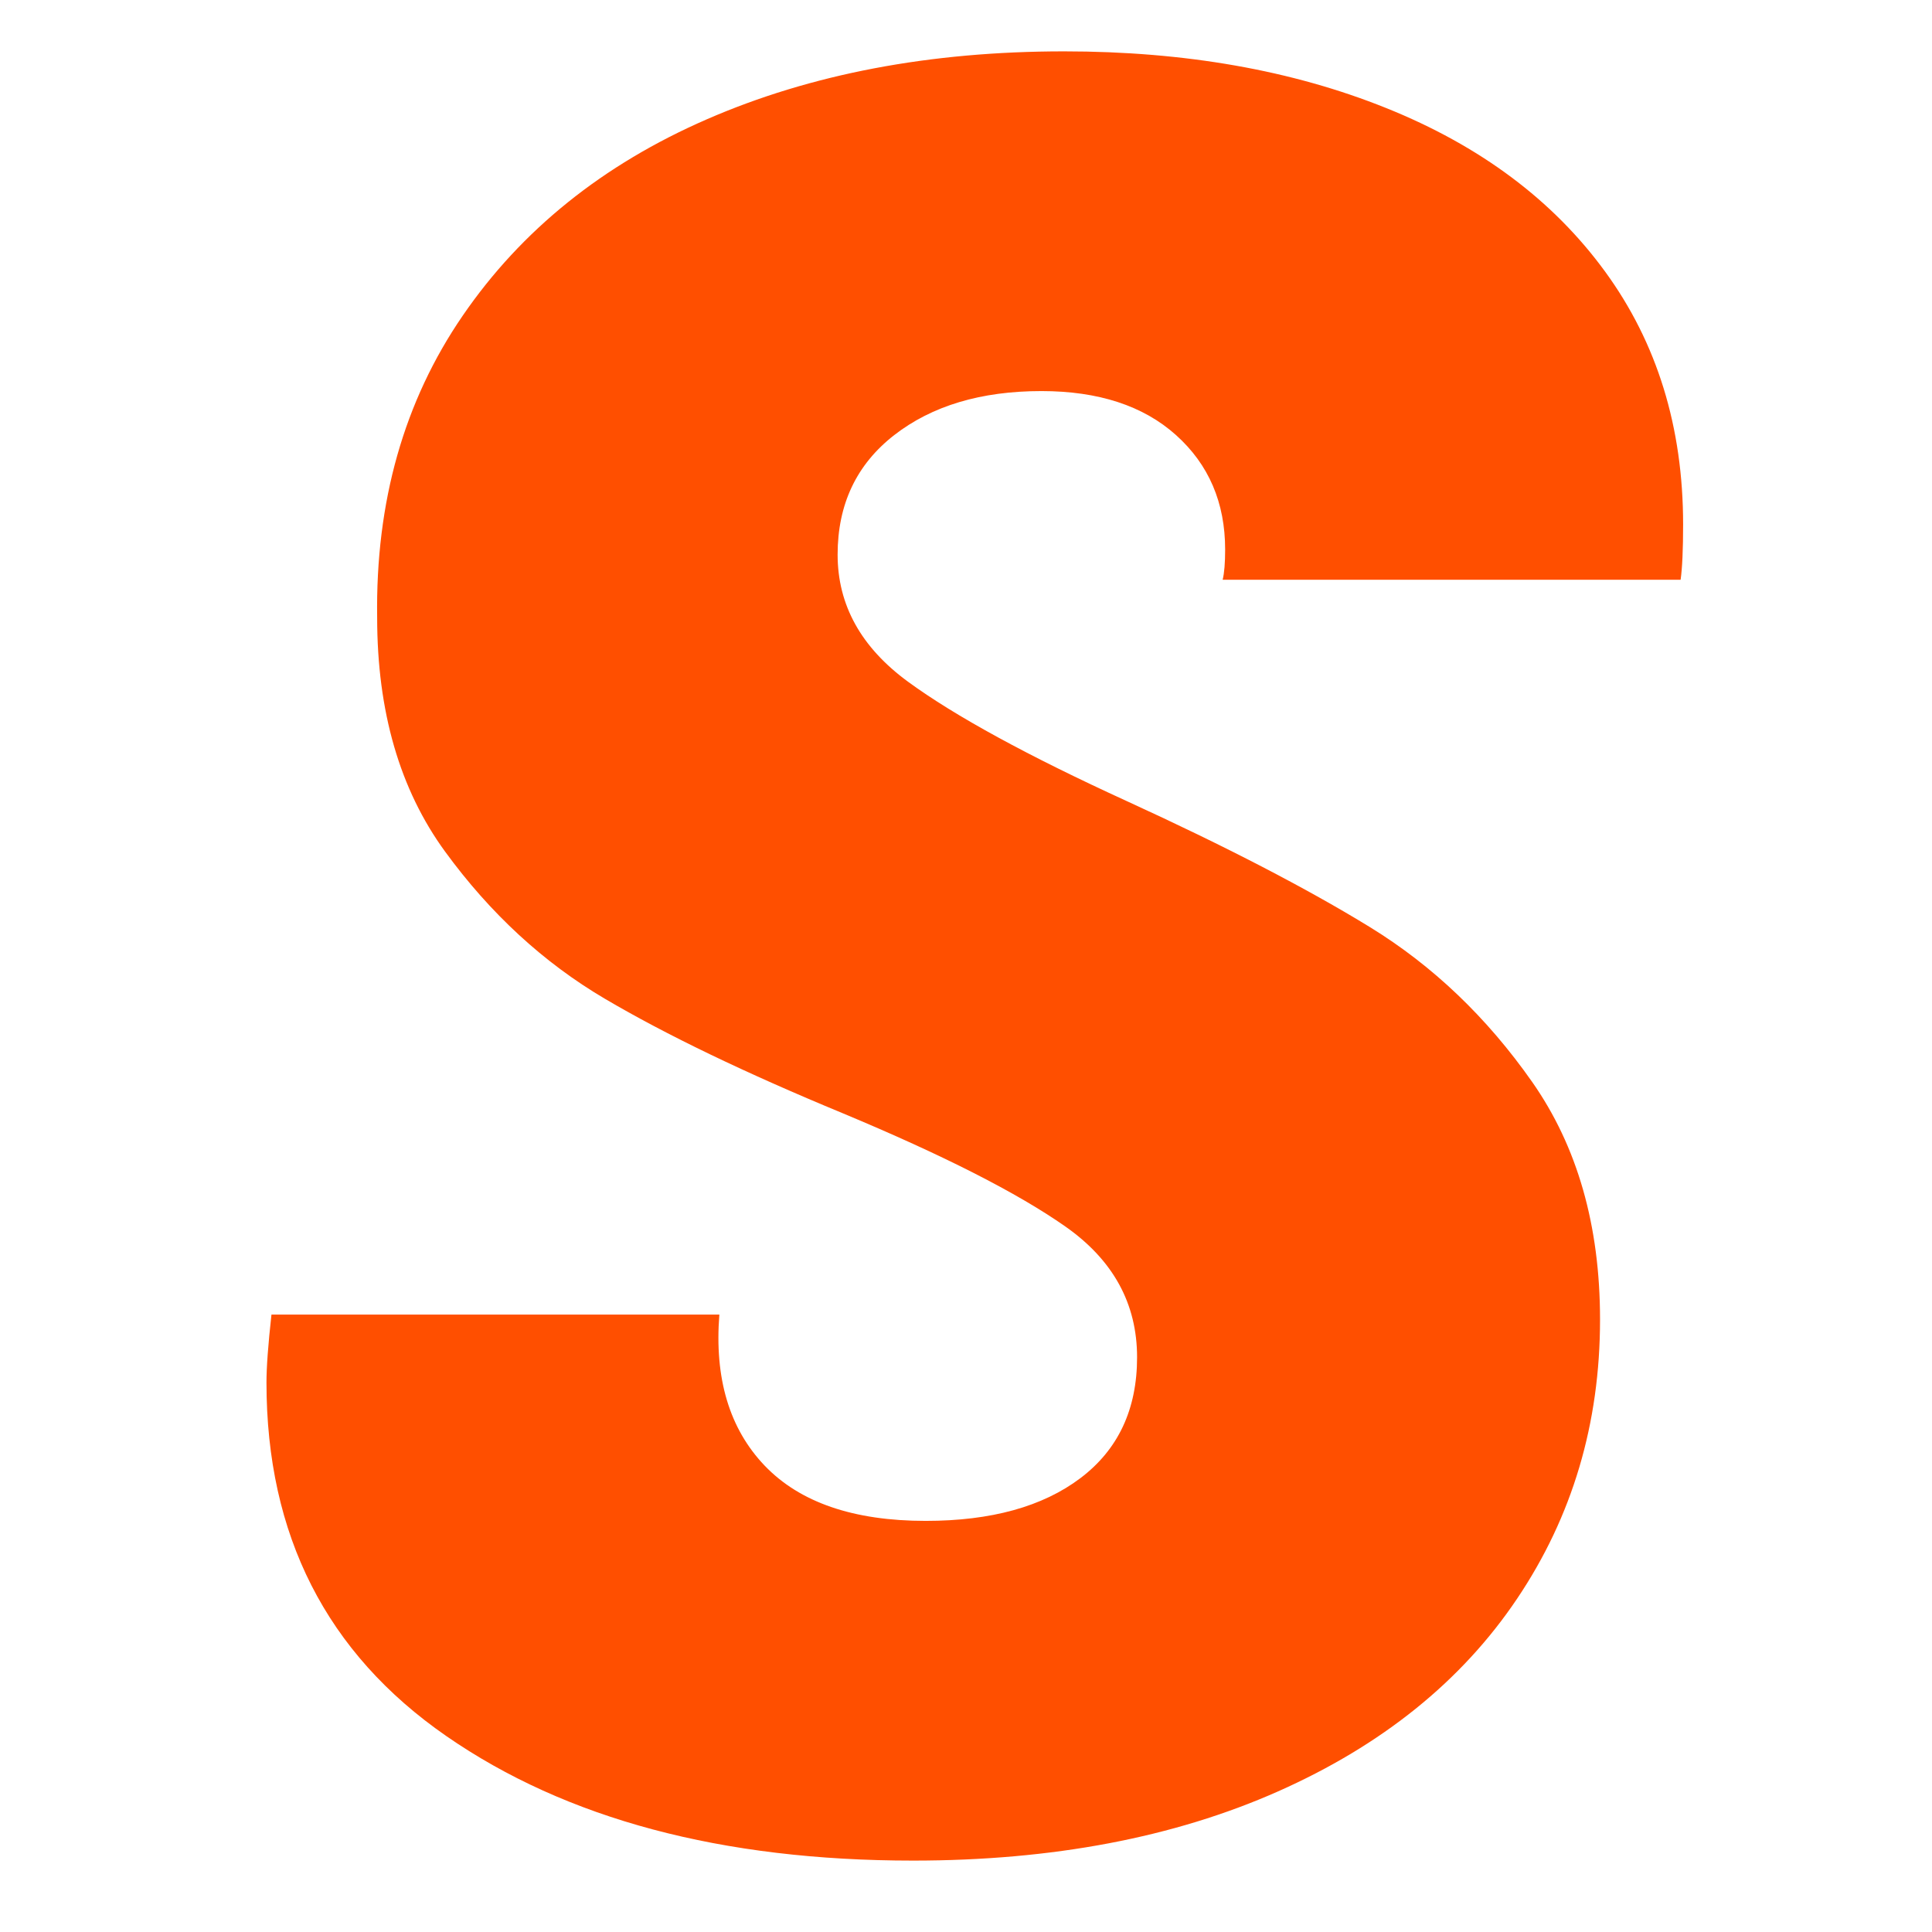 <svg version="1.0" preserveAspectRatio="xMidYMid meet" height="500" viewBox="0 0 375 375" zoomAndPan="magnify" width="500" xmlns:xlink="http://www.w3.org/1999/xlink" xmlns="http://www.w3.org/2000/svg"><defs><g></g><clipPath id="9ffe2f0055"><rect height="375" y="0" width="305" x="0"></rect></clipPath></defs><g transform="matrix(1, 0, 0, 1, 35, 0)"><g clip-path="url(#9ffe2f0055)"><g fill-opacity="1" fill="#ff4f00"><g transform="translate(0.597, 357.719)"><g><path d="M 141.641 3.422 C 104.516 3.422 74.312 -4.633 51.031 -20.75 C 27.758 -36.875 16.125 -59.75 16.125 -89.375 C 16.125 -92.312 16.445 -96.707 17.094 -102.562 L 104.031 -102.562 C 103.051 -90.188 105.977 -80.414 112.812 -73.25 C 119.656 -66.094 130.078 -62.516 144.078 -62.516 C 156.773 -62.516 166.785 -65.281 174.109 -70.812 C 181.441 -76.352 185.109 -84.172 185.109 -94.266 C 185.109 -104.68 180.469 -113.145 171.188 -119.656 C 161.906 -126.164 147.5 -133.492 127.969 -141.641 C 109.082 -149.453 93.695 -156.859 81.812 -163.859 C 69.926 -170.859 59.586 -180.379 50.797 -192.422 C 42.004 -204.473 37.609 -219.617 37.609 -237.859 C 37.285 -260.316 42.82 -279.848 54.219 -296.453 C 65.613 -313.066 81.406 -325.77 101.594 -334.562 C 121.781 -343.352 144.895 -347.75 170.938 -347.75 C 194.383 -347.75 215.223 -344.082 233.453 -336.75 C 251.691 -329.426 265.859 -318.844 275.953 -305 C 286.047 -291.164 291.094 -274.805 291.094 -255.922 C 291.094 -251.035 290.93 -247.457 290.609 -245.188 L 201.719 -245.188 C 202.039 -246.488 202.203 -248.441 202.203 -251.047 C 202.203 -260.16 199.023 -267.566 192.672 -273.266 C 186.328 -278.961 177.617 -281.812 166.547 -281.812 C 154.828 -281.812 145.301 -278.961 137.969 -273.266 C 130.645 -267.566 126.984 -259.832 126.984 -250.062 C 126.984 -240.289 131.539 -232.066 140.656 -225.391 C 149.781 -218.723 163.945 -210.992 183.156 -202.203 C 202.363 -193.41 218.07 -185.27 230.281 -177.781 C 242.488 -170.289 252.988 -160.273 261.781 -147.734 C 270.57 -135.203 274.969 -119.82 274.969 -101.594 C 274.969 -81.406 269.594 -63.332 258.844 -47.375 C 248.102 -31.414 232.641 -18.957 212.453 -10 C 192.266 -1.051 168.66 3.422 141.641 3.422 Z M 141.641 3.422"></path></g></g></g></g></g></svg>
